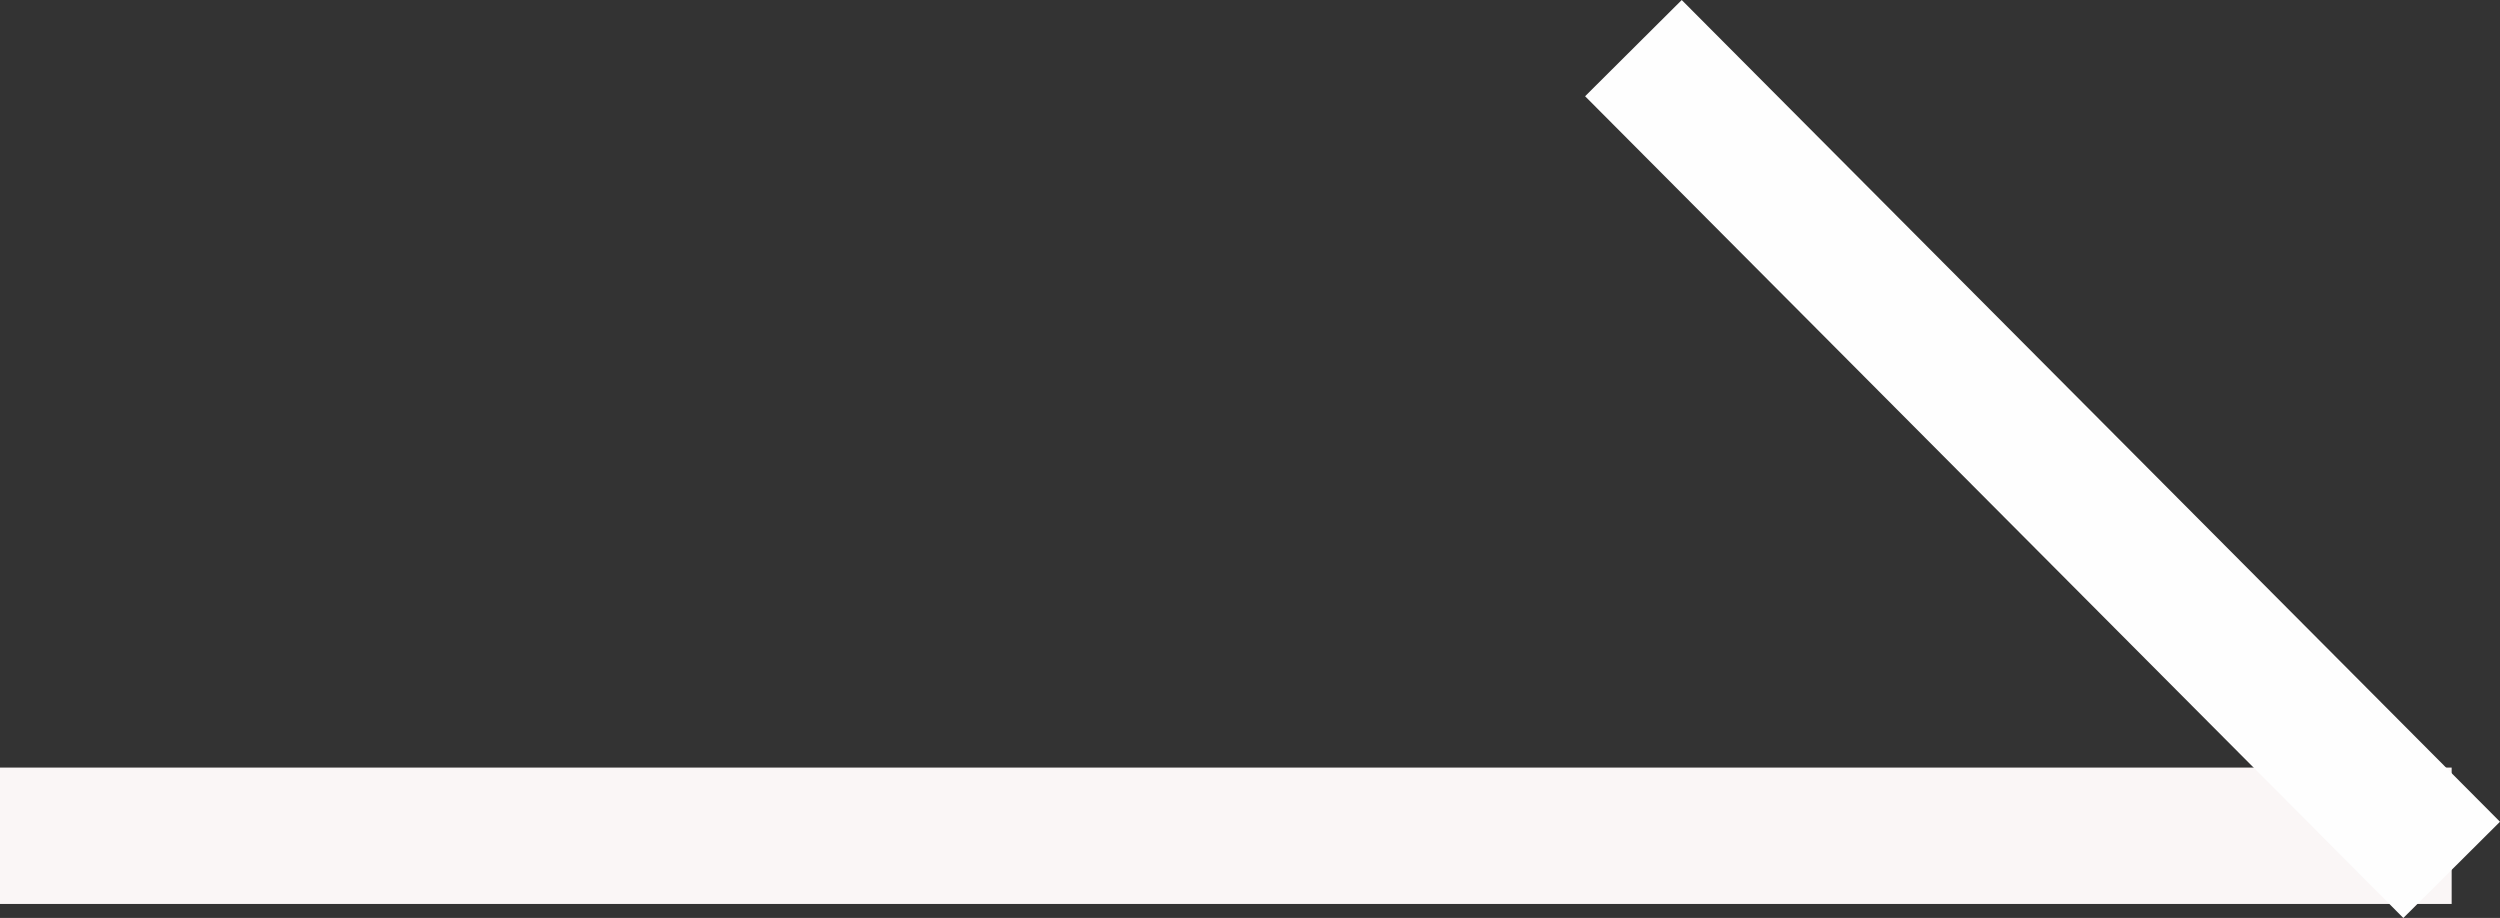 <svg xmlns="http://www.w3.org/2000/svg" width="36.664" height="13.462" viewBox="0 0 36.664 13.462">
  <rect x="0" y="0" width="36.664" height="13.462" fill="#333333" stroke="none"/>
  <g id="グループ_39" data-name="グループ 39" transform="translate(-819.5 -5866.794)">
    <line id="線_10" data-name="線 10" x2="35.955" transform="translate(819.5 5879.051)" fill="none" stroke="#faf6f6" stroke-width="2"/>
    <line id="線_11" data-name="線 11" x2="12" y2="12.051" transform="translate(843.455 5867.5)" fill="none" stroke="#fefefe" stroke-width="2"/>
  </g>
</svg>
